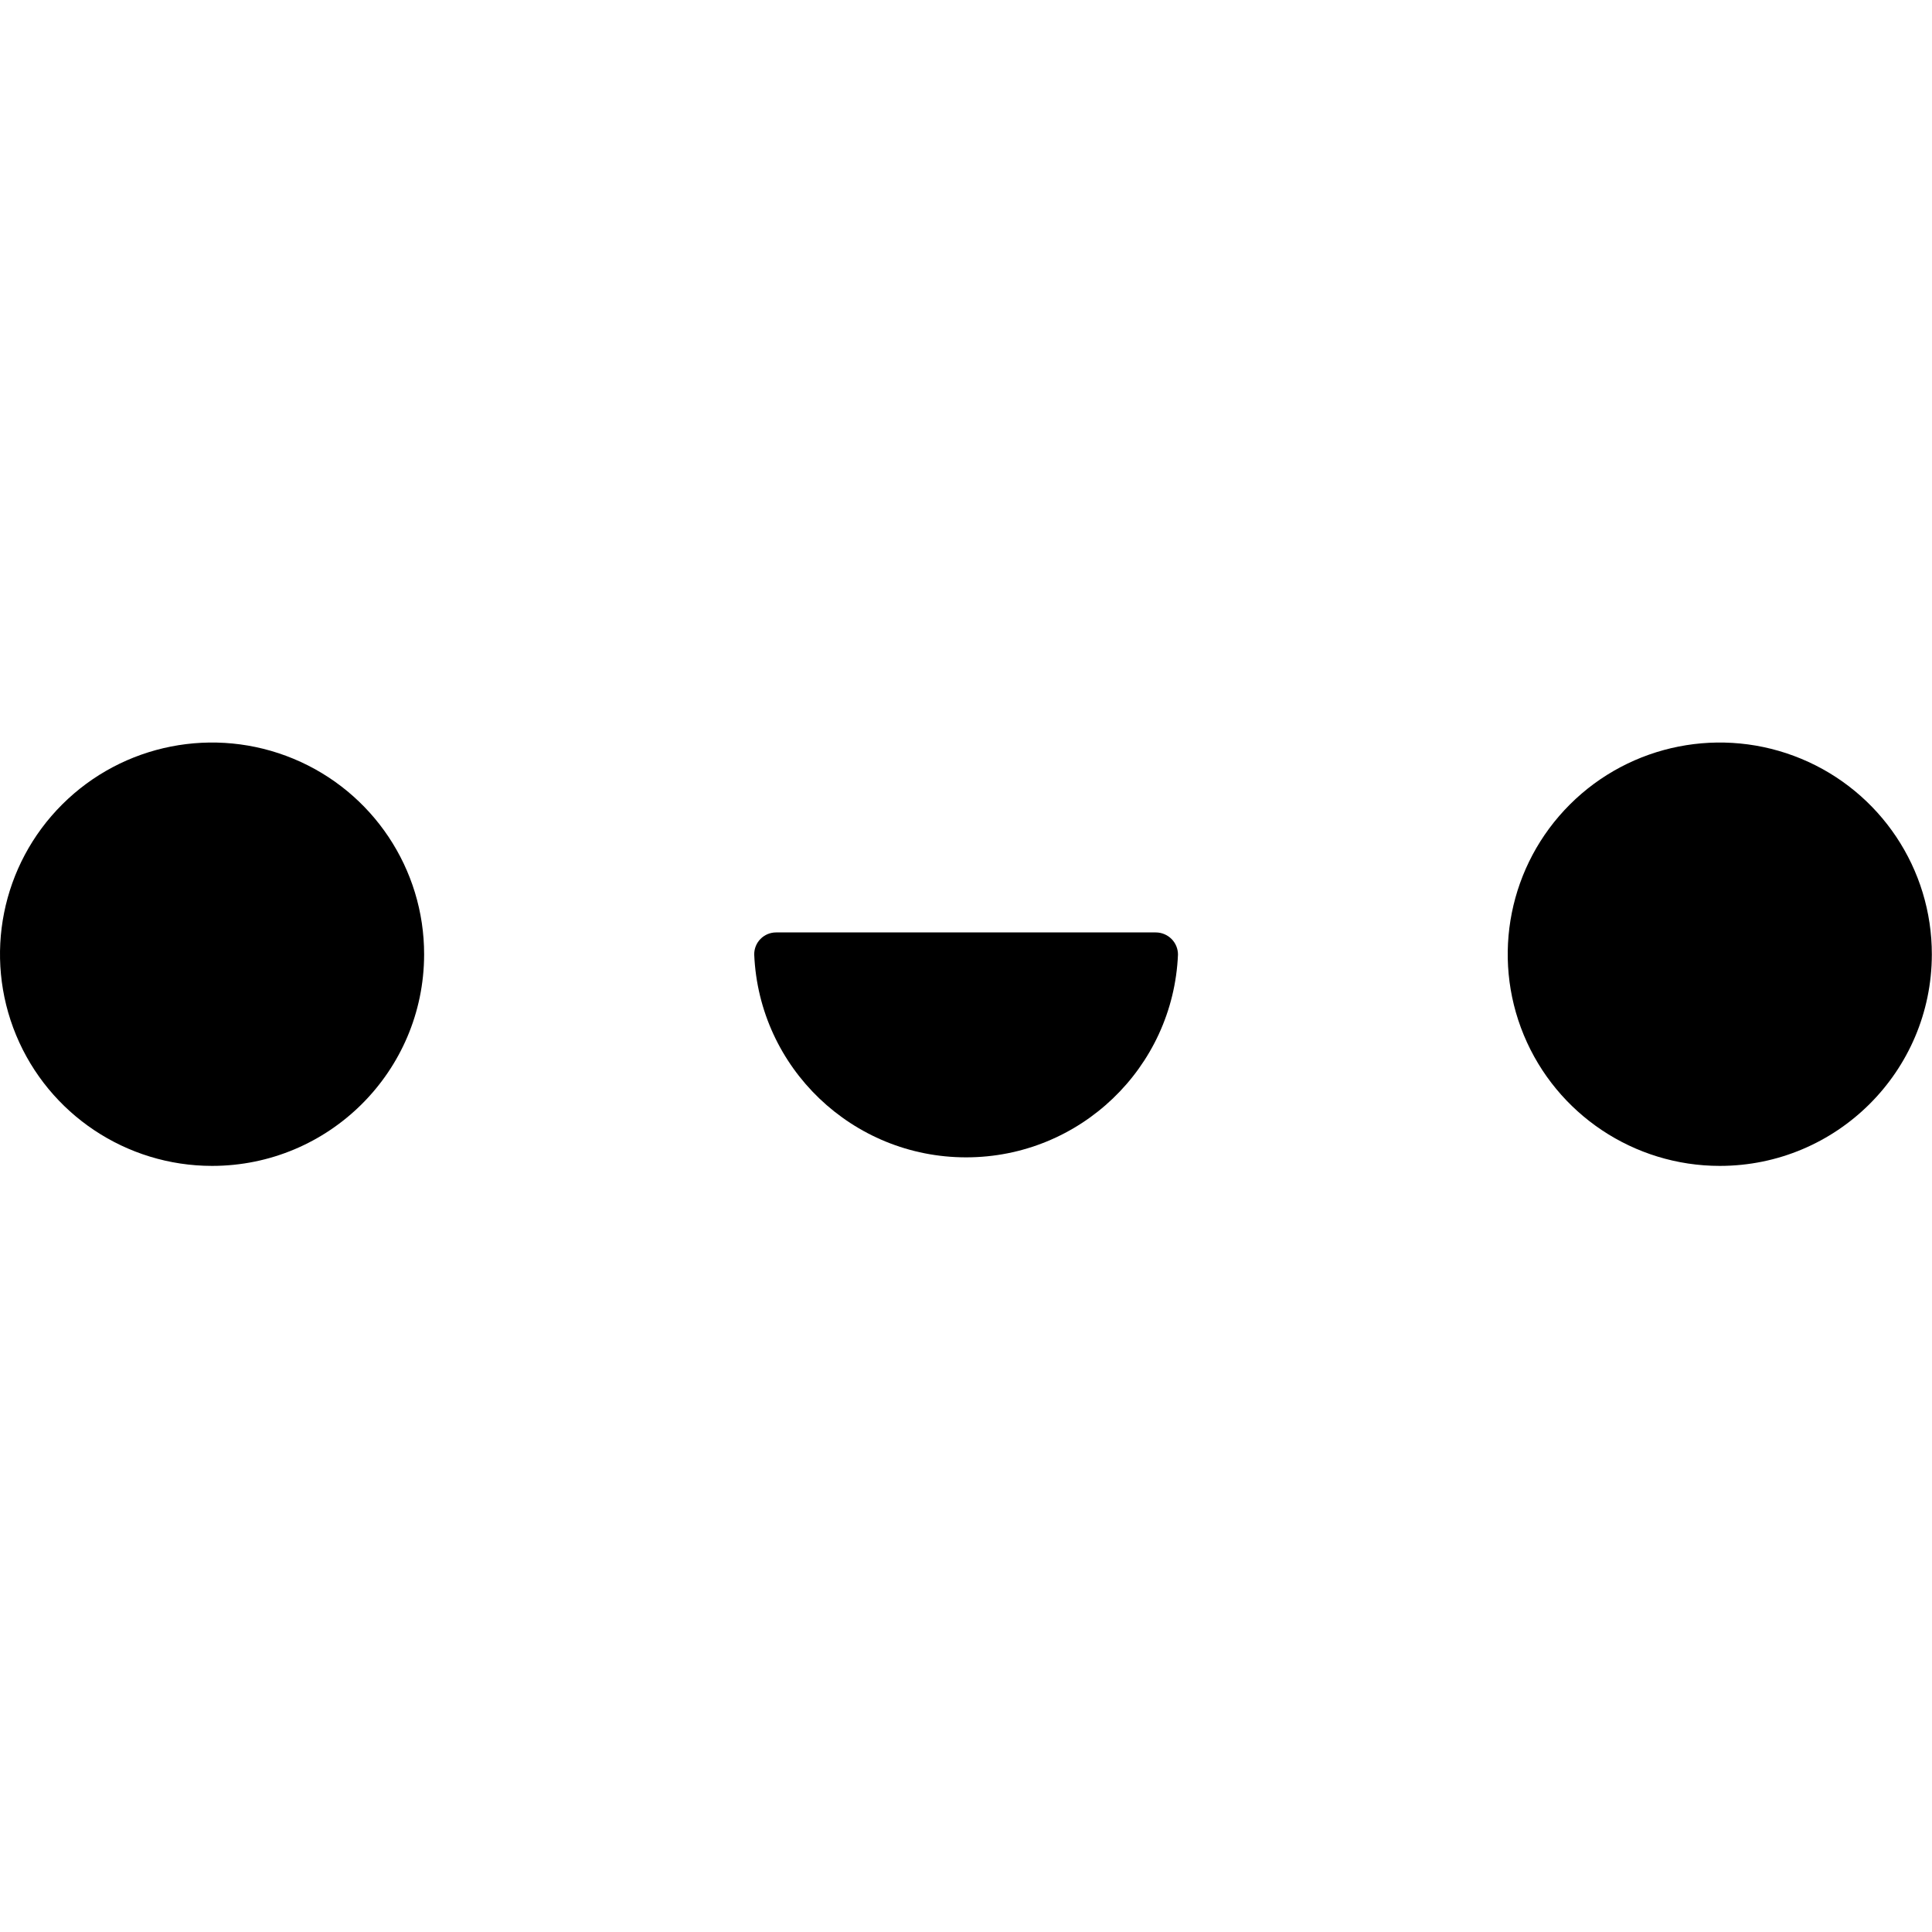 <?xml version="1.0" encoding="UTF-8" standalone="no"?>
<!DOCTYPE svg PUBLIC "-//W3C//DTD SVG 1.1//EN" "http://www.w3.org/Graphics/SVG/1.1/DTD/svg11.dtd">
<svg width="100%" height="100%" viewBox="0 0 48 48" version="1.1" xmlns="http://www.w3.org/2000/svg" xmlns:xlink="http://www.w3.org/1999/xlink" xml:space="preserve" xmlns:serif="http://www.serif.com/" style="fill-rule:evenodd;clip-rule:evenodd;stroke-linejoin:round;stroke-miterlimit:2;">
    <g transform="matrix(1,0,0,4.555,0,0)">
        <g transform="matrix(1.013,0,0,0.222,-1.3964e-07,4.05)">
            <path d="M10.402,5.21C10.406,3.106 9.141,1.207 7.198,0.399C5.255,-0.409 3.016,0.033 1.527,1.52C0.037,3.007 -0.409,5.245 0.395,7.189C1.2,9.134 3.097,10.402 5.201,10.402C8.07,10.402 10.397,8.079 10.402,5.21Z" style="fill-rule:nonzero;"/>
        </g>
        <g transform="matrix(1.013,0,0,0.222,-1.3964e-07,4.05)">
            <path d="M47.38,5.21C47.384,3.106 46.119,1.207 44.176,0.399C42.233,-0.409 39.994,0.033 38.505,1.52C37.016,3.007 36.569,5.245 37.373,7.189C38.178,9.134 40.075,10.402 42.179,10.402C45.048,10.402 47.375,8.079 47.38,5.21Z" style="fill-rule:nonzero;"/>
        </g>
        <g transform="matrix(1.013,0,0,0.222,-1.3964e-07,4.05)">
            <path d="M28.891,5.21C28.891,5.066 28.834,4.928 28.732,4.826C28.63,4.724 28.491,4.666 28.347,4.666L19.033,4.666C18.89,4.666 18.752,4.724 18.652,4.826C18.551,4.928 18.496,5.067 18.498,5.21C18.616,7.995 20.908,10.192 23.695,10.192C26.482,10.192 28.774,7.995 28.891,5.21Z" style="fill-rule:nonzero;"/>
        </g>
    </g>
</svg>
